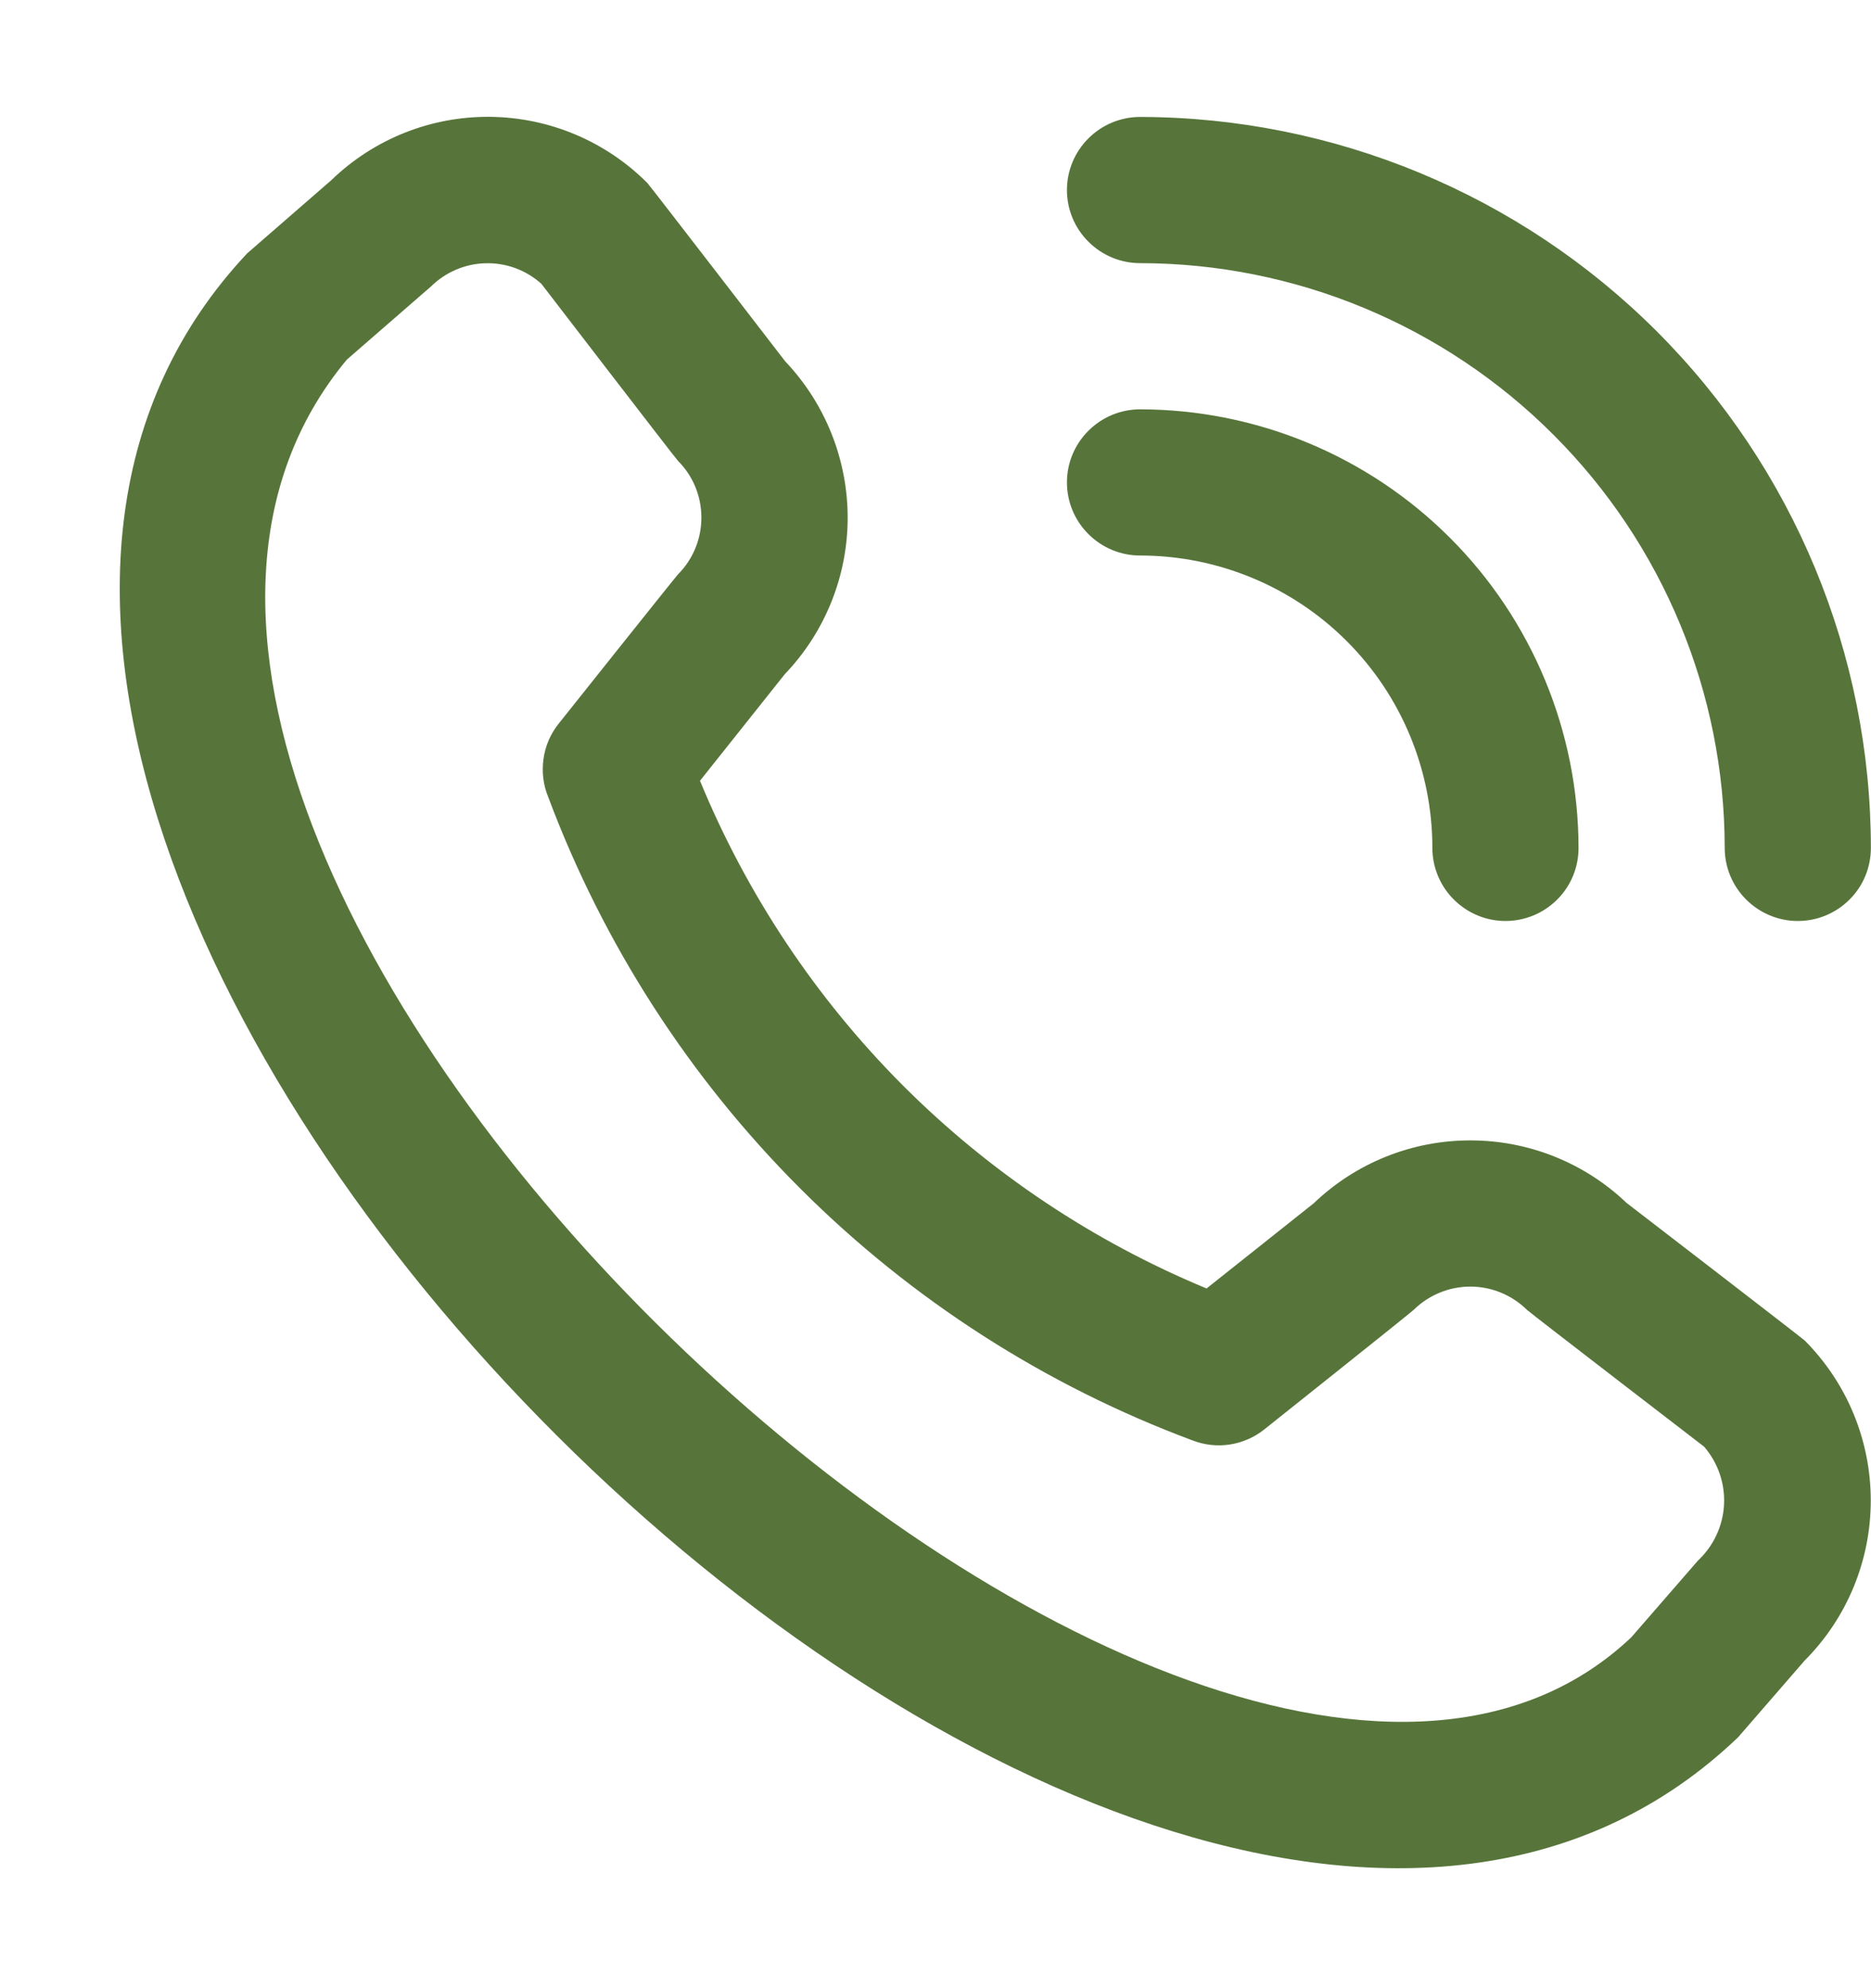 <?xml version="1.0" encoding="UTF-8"?>
<svg xmlns="http://www.w3.org/2000/svg" width="16" height="17" viewBox="0 0 16 17" fill="none">
  <g clip-path="url(#clip0_436_1563)">
    <path d="M9.124 1.625C9.124 1.459 9.19 1.3 9.308 1.183C9.425 1.066 9.584 1 9.749 1C11.406 1.002 12.995 1.661 14.167 2.832C15.339 4.004 15.998 5.593 15.999 7.25C15.999 7.416 15.934 7.575 15.816 7.692C15.699 7.809 15.54 7.875 15.374 7.875C15.209 7.875 15.05 7.809 14.933 7.692C14.815 7.575 14.749 7.416 14.749 7.25C14.748 5.924 14.221 4.653 13.283 3.716C12.346 2.779 11.075 2.251 9.749 2.25C9.584 2.25 9.425 2.184 9.308 2.067C9.19 1.95 9.124 1.791 9.124 1.625ZM9.749 4.75C10.412 4.75 11.048 5.013 11.517 5.482C11.986 5.951 12.249 6.587 12.249 7.25C12.249 7.416 12.315 7.575 12.433 7.692C12.55 7.809 12.709 7.875 12.874 7.875C13.04 7.875 13.199 7.809 13.316 7.692C13.434 7.575 13.499 7.416 13.499 7.25C13.498 6.256 13.103 5.302 12.4 4.599C11.697 3.896 10.744 3.501 9.749 3.5C9.584 3.5 9.425 3.566 9.308 3.683C9.19 3.8 9.124 3.959 9.124 4.125C9.124 4.291 9.19 4.45 9.308 4.567C9.425 4.684 9.584 4.75 9.749 4.75ZM15.433 11.462C15.795 11.825 15.998 12.317 15.998 12.83C15.998 13.343 15.795 13.835 15.433 14.198L14.864 14.854C9.745 19.754 -2.711 7.301 2.114 2.166L2.833 1.541C3.196 1.189 3.684 0.994 4.19 0.999C4.696 1.004 5.18 1.207 5.537 1.566C5.556 1.585 6.715 3.09 6.715 3.09C7.058 3.451 7.249 3.93 7.249 4.429C7.248 4.927 7.055 5.406 6.71 5.766L5.986 6.676C6.387 7.649 6.976 8.534 7.719 9.279C8.463 10.024 9.346 10.614 10.318 11.017L11.234 10.289C11.594 9.944 12.073 9.751 12.571 9.751C13.069 9.75 13.549 9.941 13.909 10.285C13.909 10.285 15.413 11.442 15.433 11.462ZM14.573 12.37C14.573 12.37 13.077 11.22 13.058 11.2C12.929 11.073 12.755 11.001 12.574 11.001C12.392 11.001 12.218 11.073 12.089 11.2C12.073 11.218 10.812 12.222 10.812 12.222C10.727 12.29 10.626 12.334 10.519 12.351C10.411 12.368 10.302 12.356 10.2 12.317C8.94 11.848 7.796 11.114 6.845 10.164C5.894 9.214 5.158 8.071 4.687 6.812C4.645 6.71 4.632 6.597 4.648 6.488C4.663 6.378 4.708 6.274 4.778 6.187C4.778 6.187 5.782 4.926 5.799 4.91C5.927 4.781 5.998 4.607 5.998 4.426C5.998 4.244 5.927 4.07 5.799 3.942C5.779 3.923 4.629 2.426 4.629 2.426C4.498 2.309 4.328 2.246 4.152 2.251C3.977 2.255 3.81 2.327 3.685 2.45L2.966 3.075C-0.56 7.315 10.235 17.511 13.95 14L14.52 13.344C14.653 13.22 14.733 13.049 14.743 12.868C14.753 12.686 14.692 12.508 14.573 12.37Z" fill="#57753A"></path>
  </g>
  <defs>
    <clipPath id="clip0_436_1563">
      <rect width="16" height="16" fill="white" transform="translate(0 0.5)"></rect>
    </clipPath>
  </defs>
</svg>
